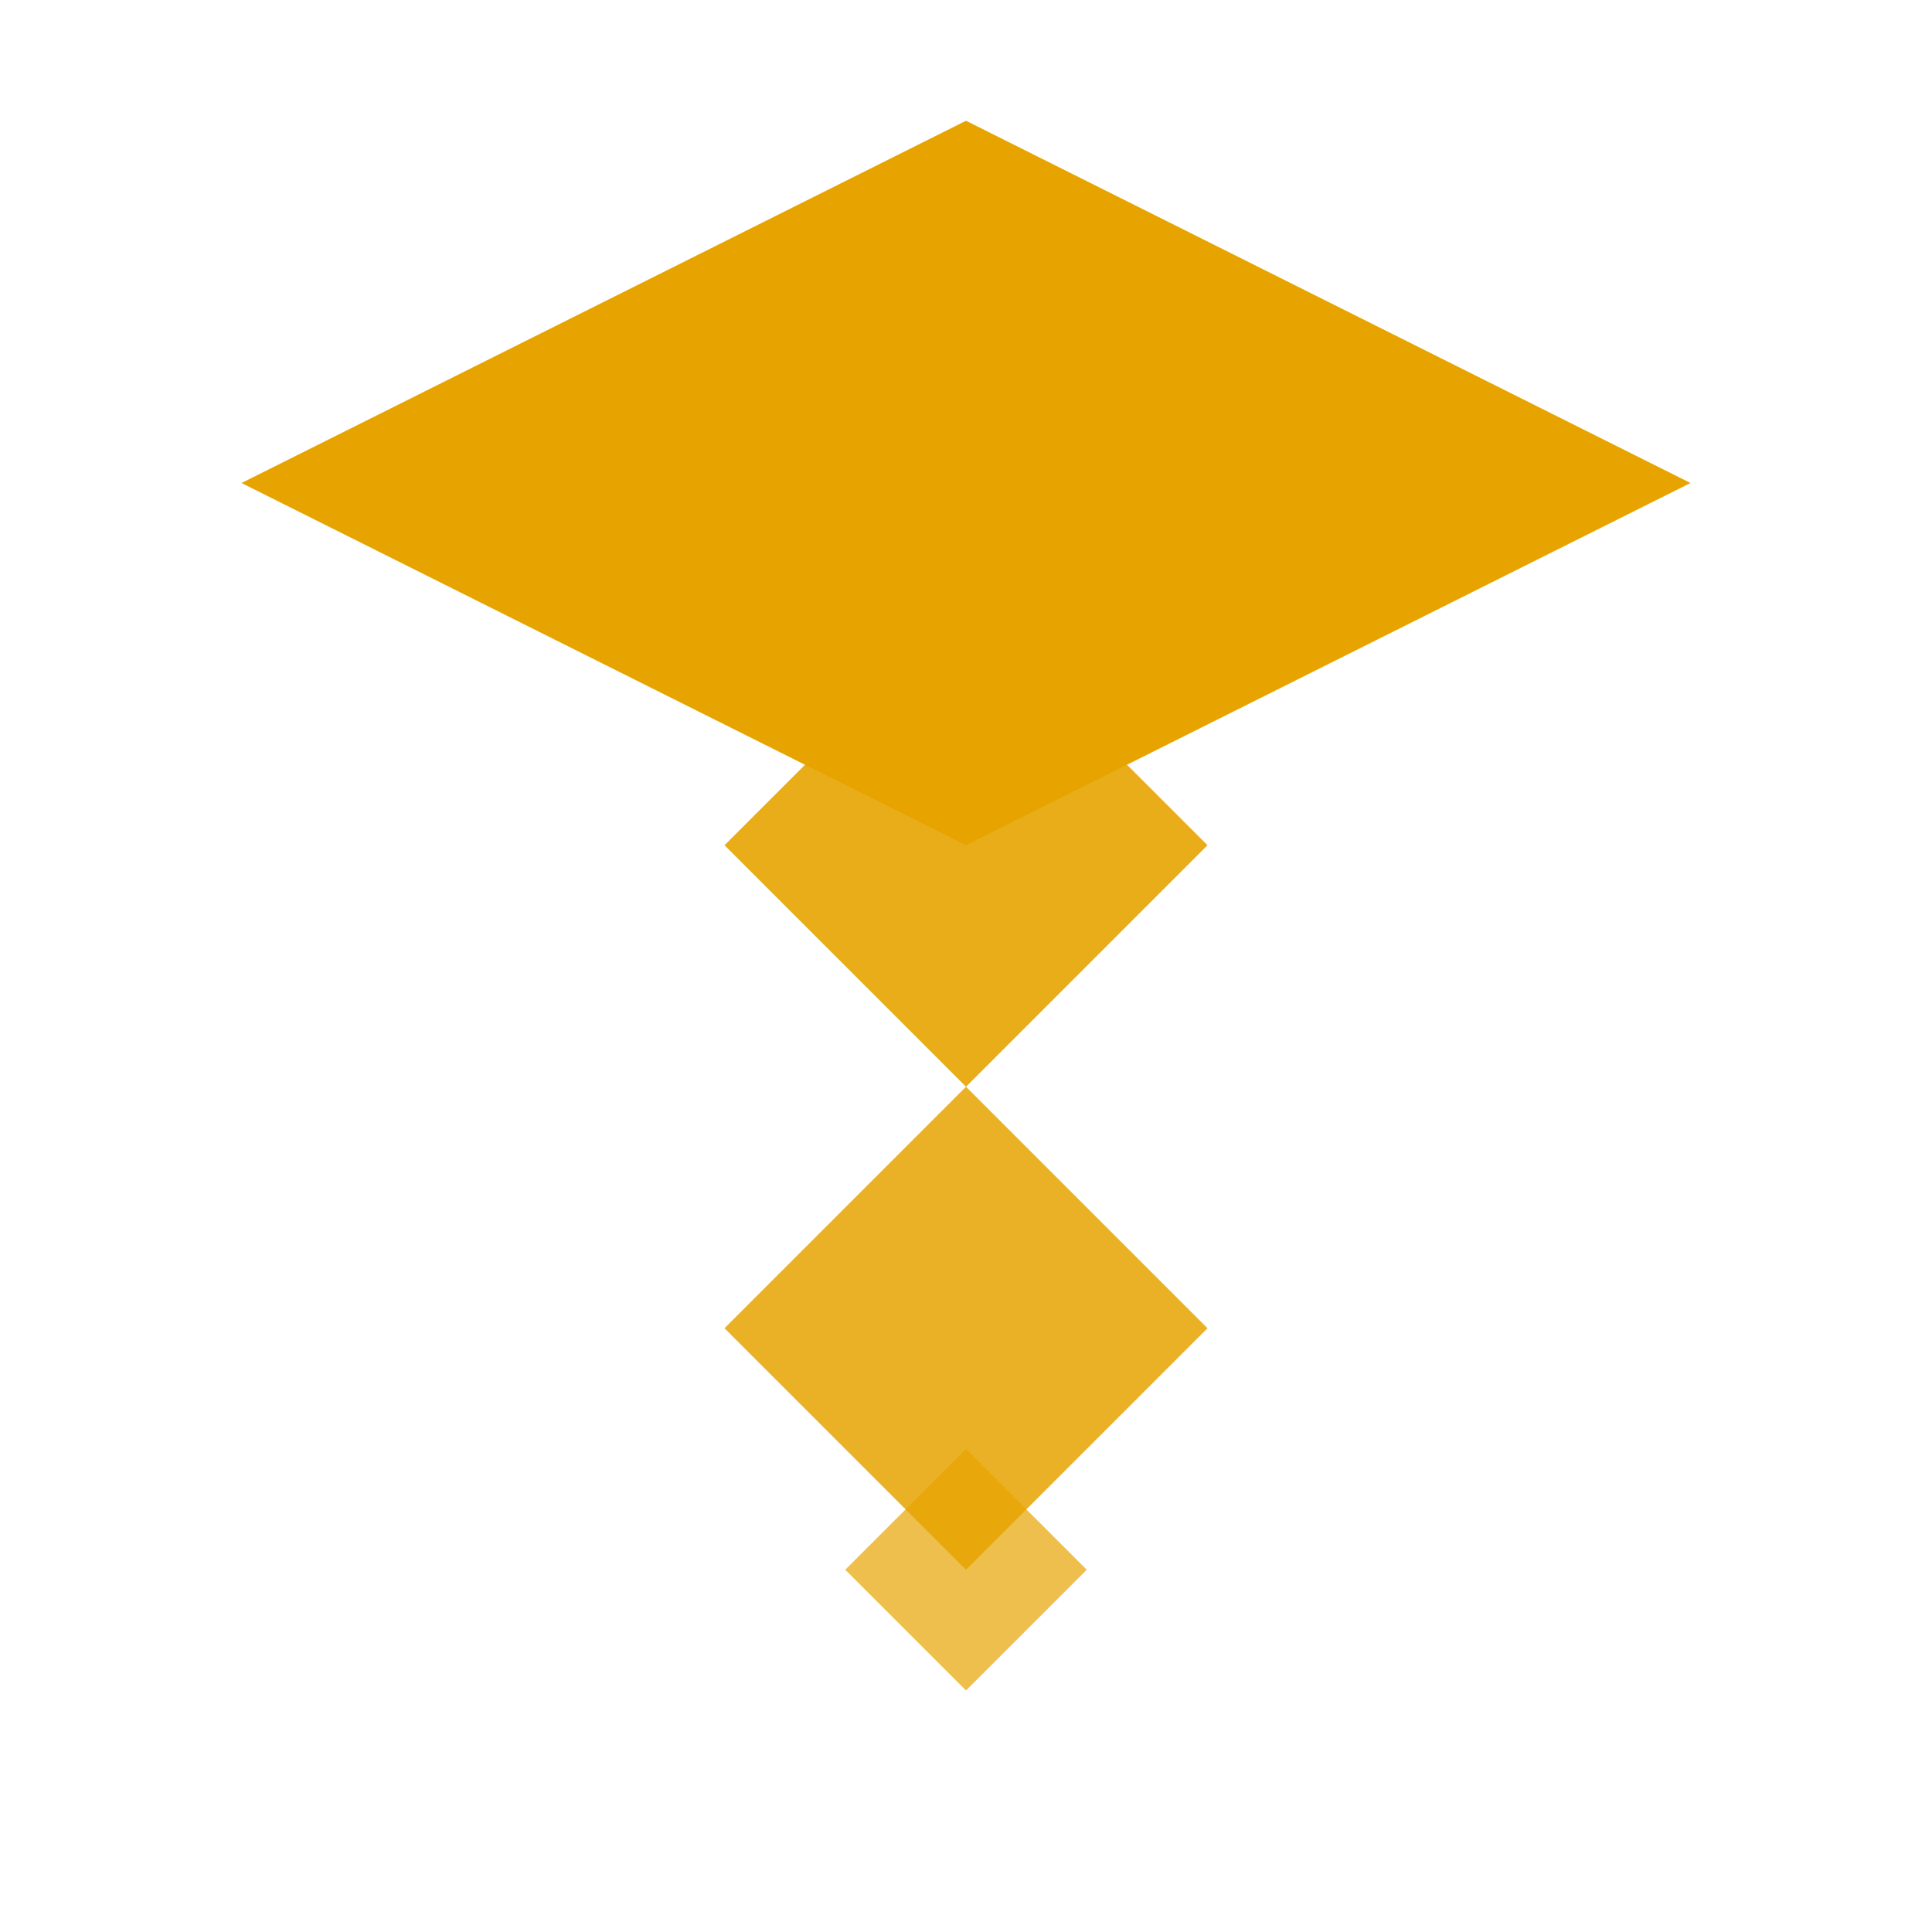 <?xml version="1.0" encoding="UTF-8"?>
<svg width="16" height="16" viewBox="0 0 32 32" fill="none" xmlns="http://www.w3.org/2000/svg">
  
  <!-- Simplified 4-tile T for favicon clarity -->
  <path d="M4 8 L16 2 L28 8 L16 14 Z" fill="#E7A400" opacity="1"/>
  <path d="M12 14 L16 10 L20 14 L16 18 Z" fill="#E7A400" opacity="0.9"/>
  <path d="M12 22 L16 18 L20 22 L16 26 Z" fill="#E7A400" opacity="0.85"/>
  <path d="M14 26 L16 24 L18 26 L16 28 Z" fill="#E7A400" opacity="0.7"/>
</svg>